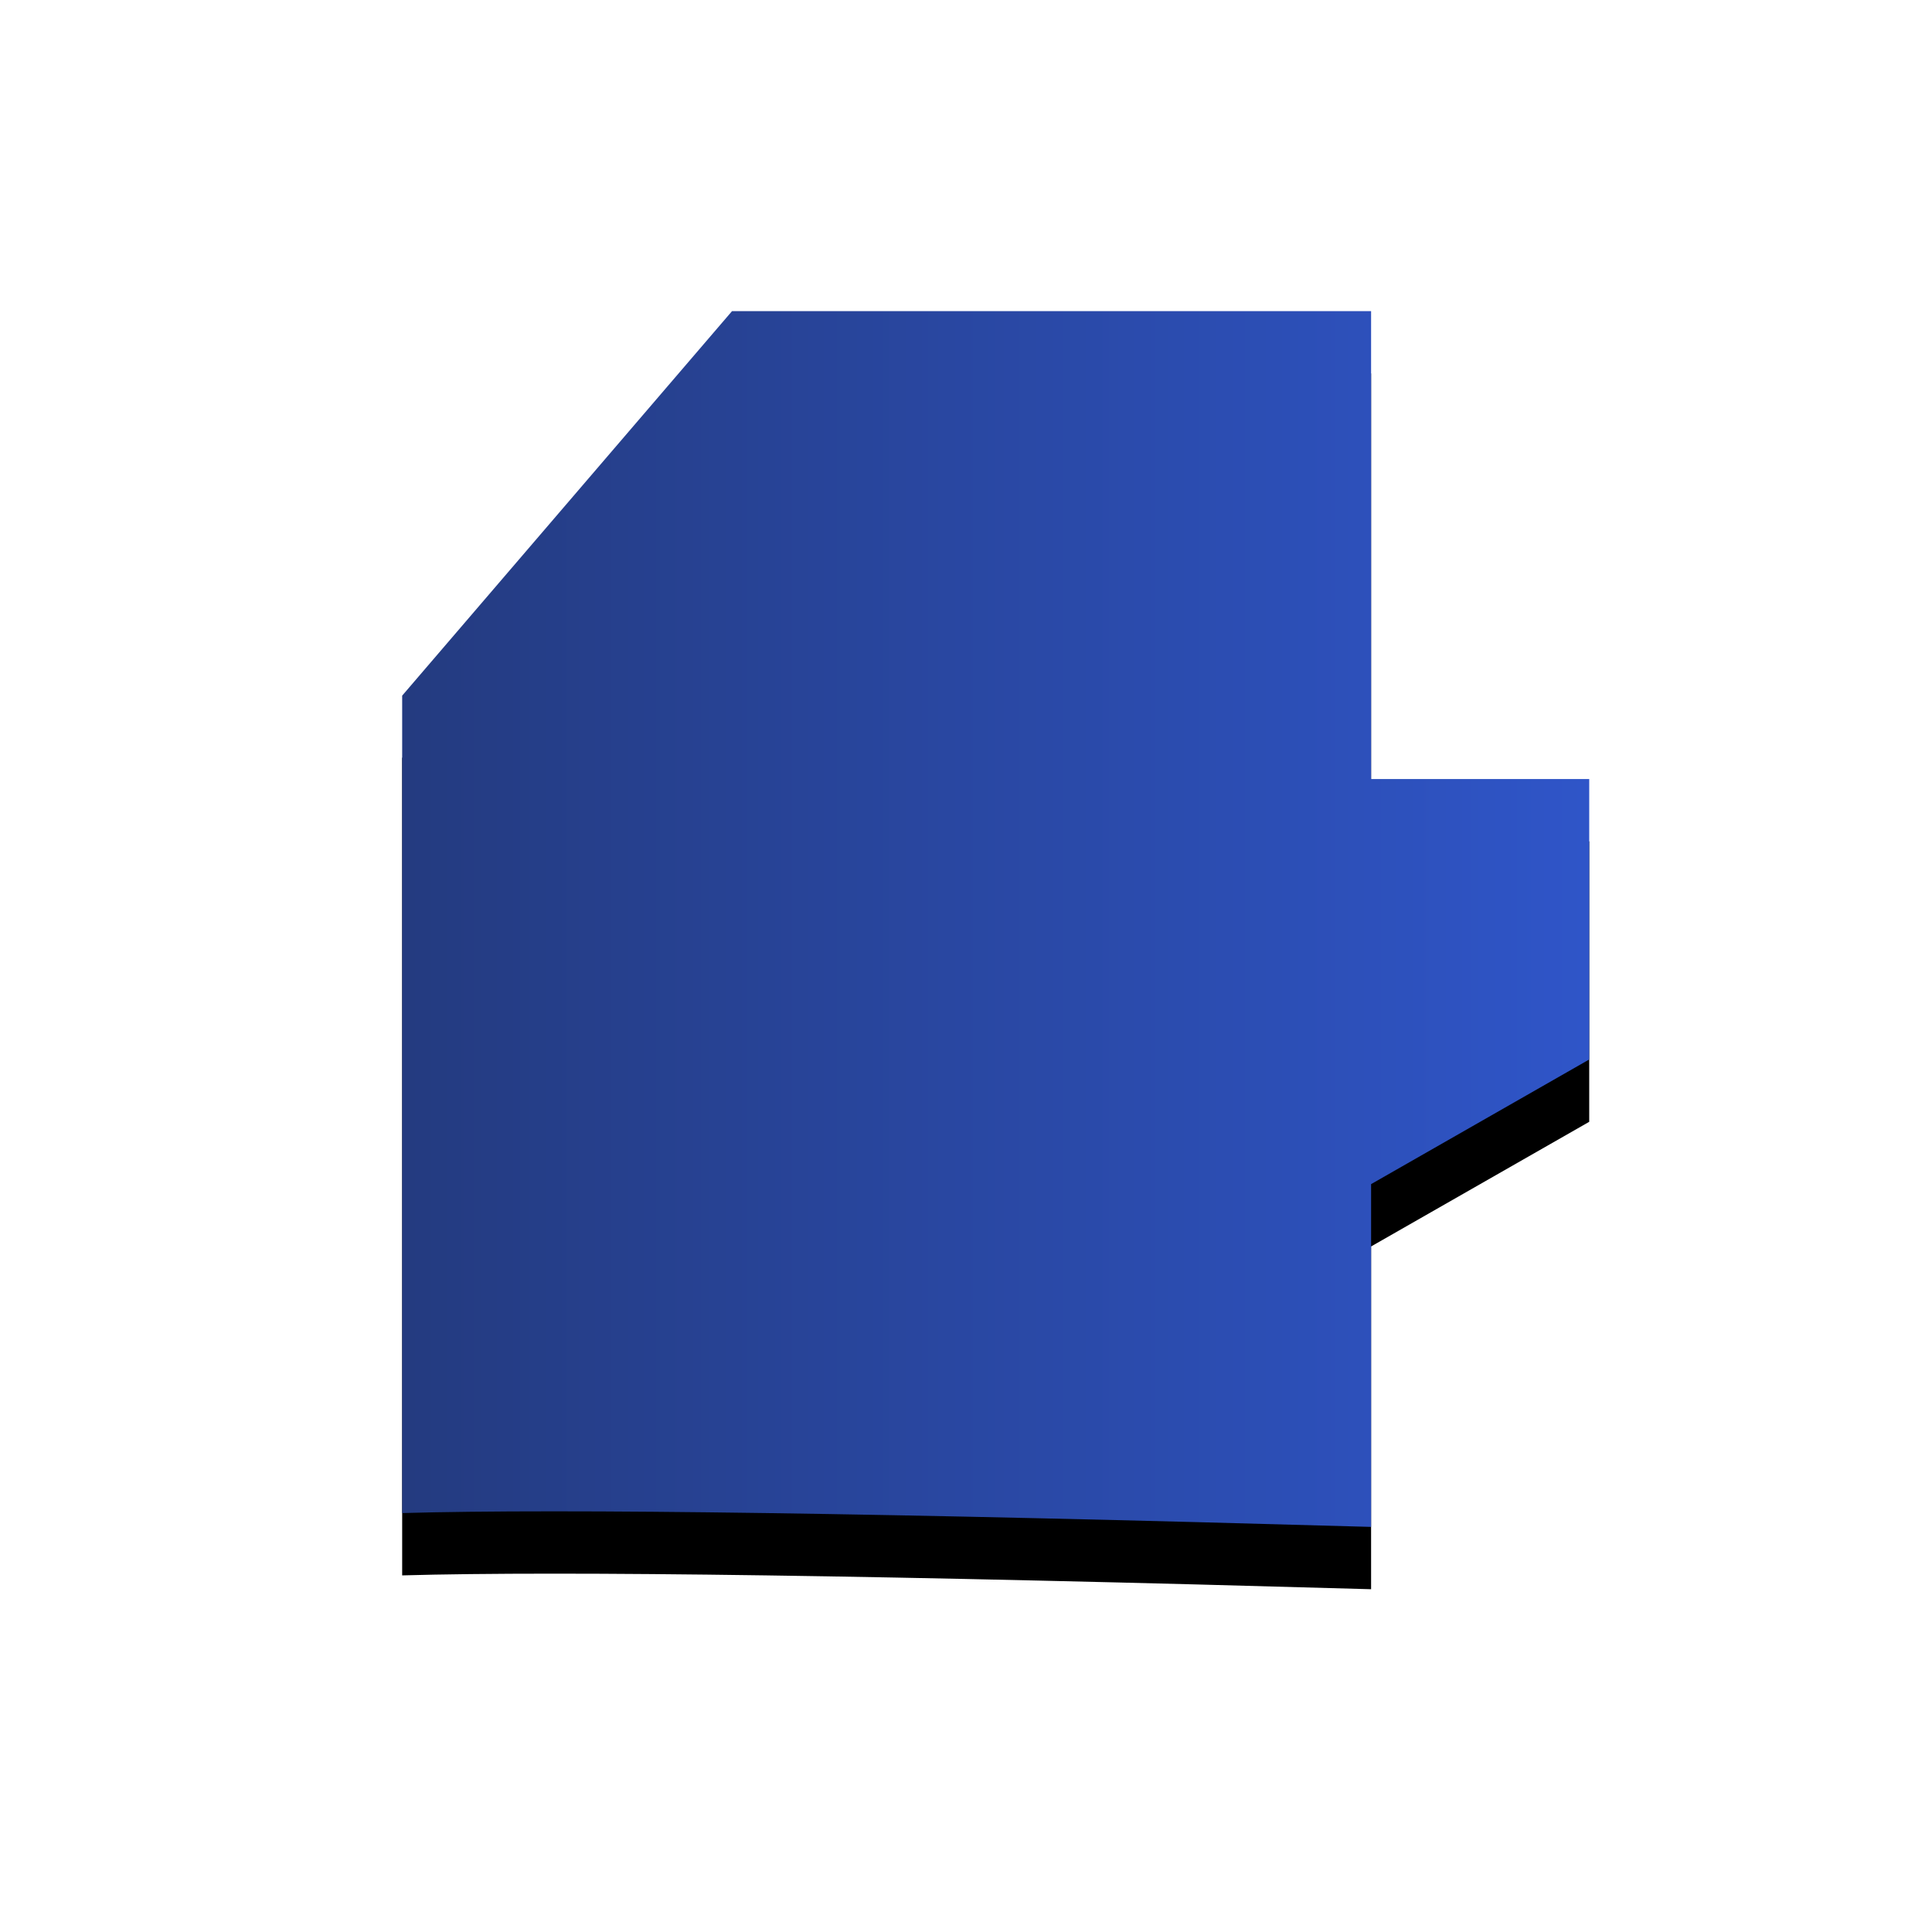 <svg width="31" height="31" viewBox="0 0 31 31" xmlns="http://www.w3.org/2000/svg" xmlns:xlink="http://www.w3.org/1999/xlink"><title>pref10</title><defs><linearGradient x1="0%" y1="50%" y2="50%" id="c"><stop stop-color="#243B80" offset="0%"/><stop stop-color="#2F55C8" offset="100%"/></linearGradient><path d="M6.453 24.278V11.162l5.293-6.17H22V12.5h3.5V17L22 19v5.5c-7.77-.222-12.952-.296-15.547-.222z" id="b"/><filter x="-49.9%" y="-43.6%" width="199.8%" height="197.4%" filterUnits="objectBoundingBox" id="a"><feOffset dy="1" in="SourceAlpha" result="shadowOffsetOuter1"/><feGaussianBlur stdDeviation="3" in="shadowOffsetOuter1" result="shadowBlurOuter1"/><feComposite in="shadowBlurOuter1" in2="SourceAlpha" operator="out" result="shadowBlurOuter1"/><feColorMatrix values="0 0 0 0 0 0 0 0 0 0 0 0 0 0 0 0 0 0 0.1 0" in="shadowBlurOuter1"/></filter></defs><g fill="none" fill-rule="evenodd"><use fill="#000" filter="url(#a)" xlink:href="#b"/><path d="M6.453 24.278V11.162l5.293-6.17H22V12.5h3.5V17L22 19v5.5c-7.77-.222-12.952-.296-15.547-.222z" fill="url(#c)"/></g></svg>